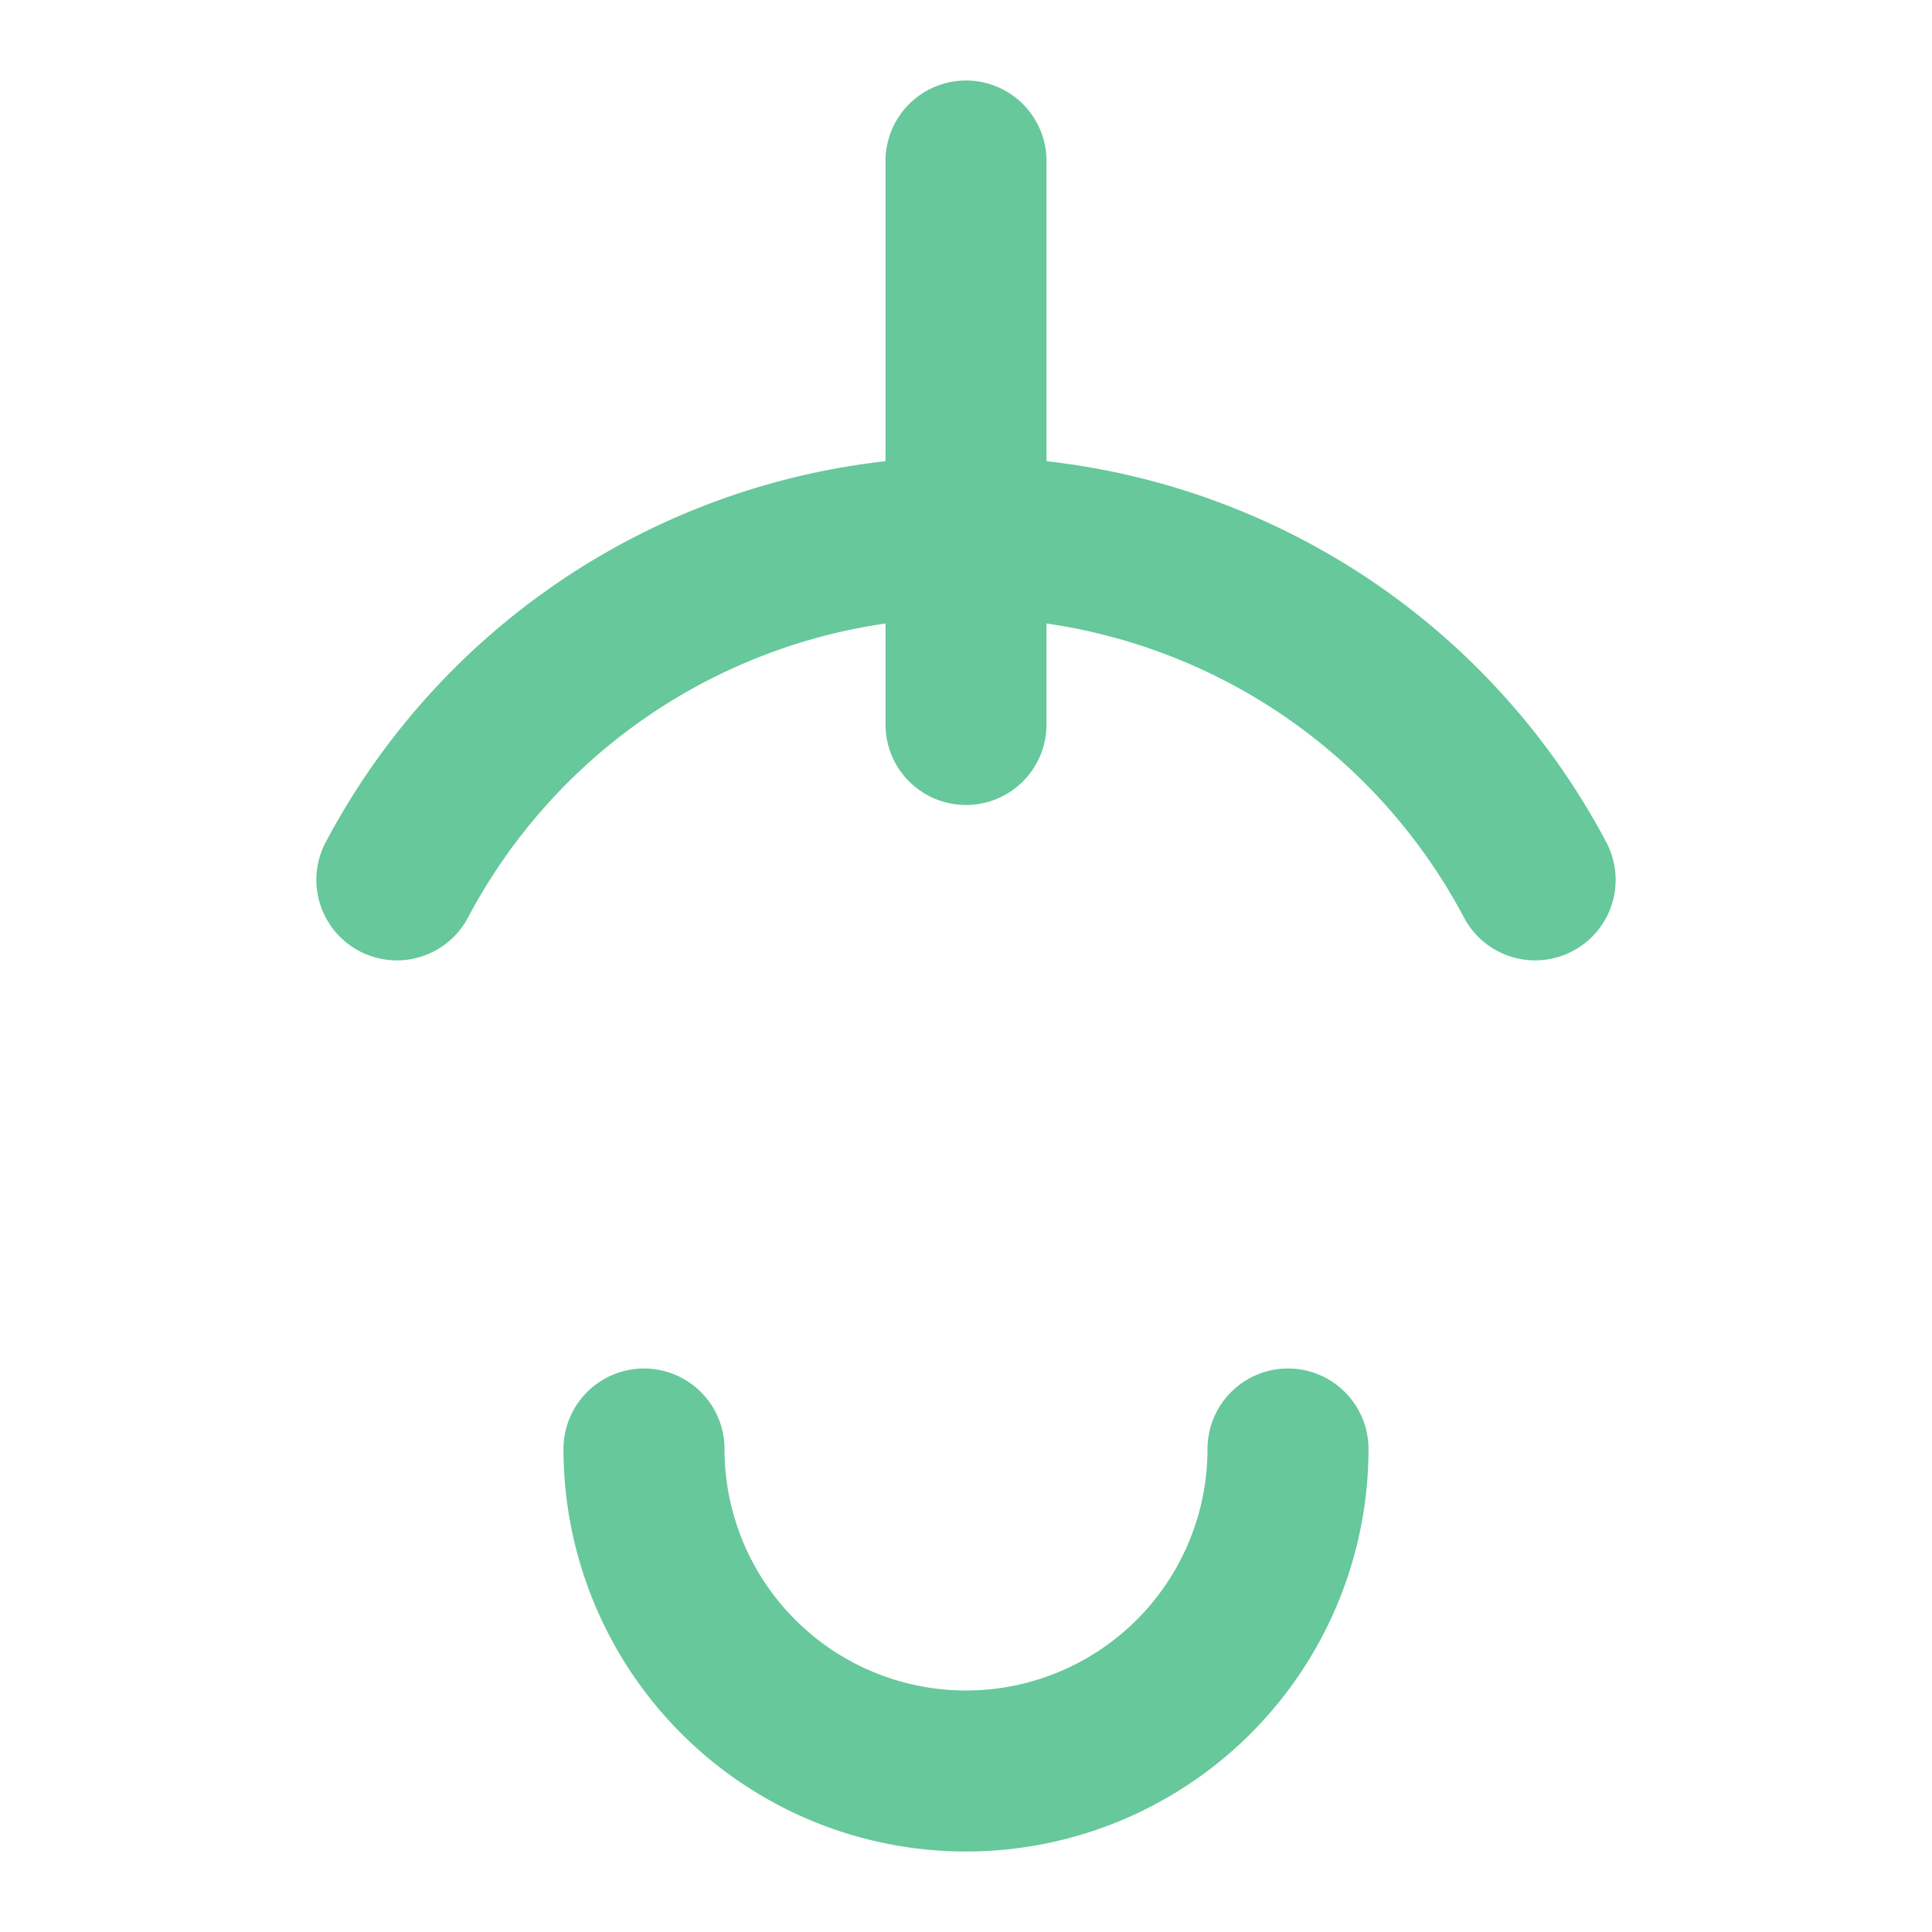 <svg xmlns="http://www.w3.org/2000/svg" width="24" height="24" viewBox="0 0 24 24" fill="none" stroke="#66C89B" stroke-width="2" stroke-linecap="round" stroke-linejoin="round">
  <path d="M16 18a4 4 0 0 1-8 0"/>
  <path d="M12 2v7"/>
  <path d="M4.93 10.93a8 8 0 0 1 14.14 0"/>
</svg>